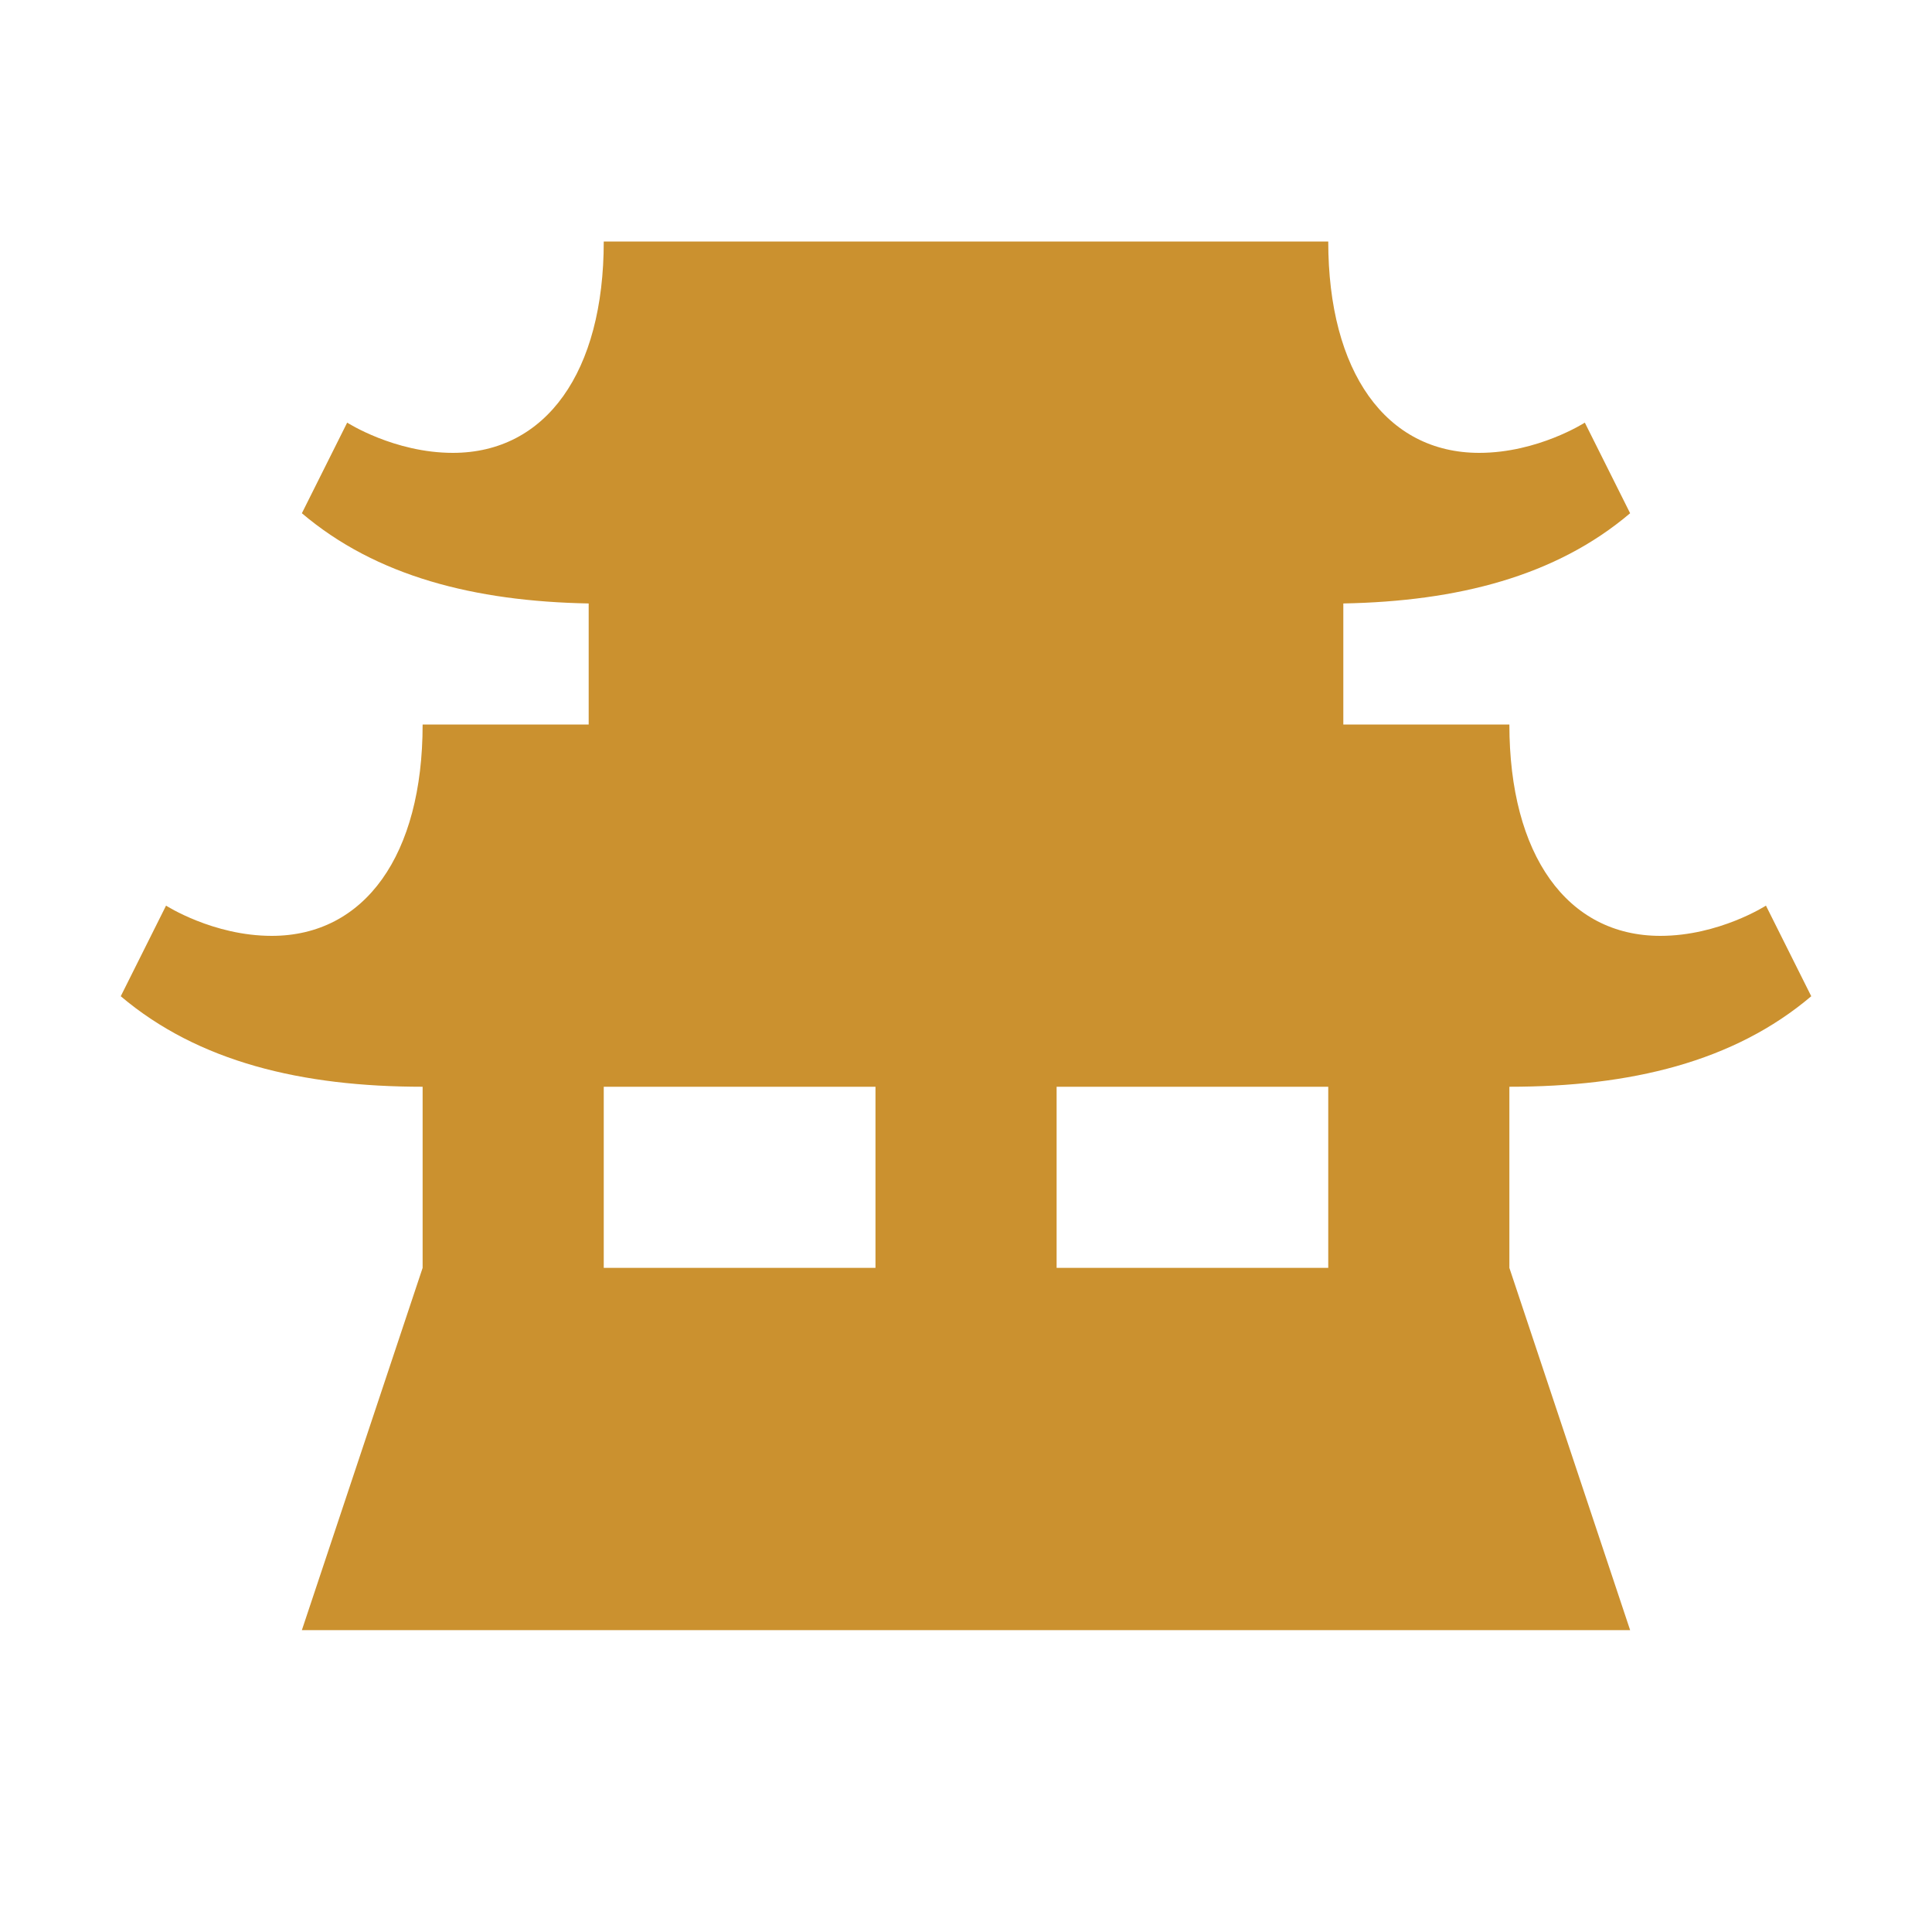 <svg xmlns="http://www.w3.org/2000/svg" viewBox="0 0 20 20" fill="#CB912F"><path d="M15.625 11.25c1.25 0 2.322-.256 3.125-.937l-.469-.938s-.487.313-1.093.313c-.966 0-1.563-.838-1.563-2.188h-1.719V6.247c1.181-.022 2.2-.281 2.969-.934l-.469-.938s-.487.313-1.093.313c-.966 0-1.563-.838-1.563-2.188h-7.5c0 1.35-.597 2.188-1.562 2.188-.607 0-1.094-.313-1.094-.313l-.469.938c.769.653 1.787.912 2.969.934V7.5H4.375c0 1.35-.597 2.188-1.562 2.188-.607 0-1.094-.313-1.094-.313l-.469.938c.803.68 1.875.937 3.125.937v1.875l-1.25 3.75h13.75l-1.25-3.75zM6.25 13.125V11.25h2.813v1.875zm4.688 0V11.25h2.812v1.875z" fill="#CB912F"></path></svg>